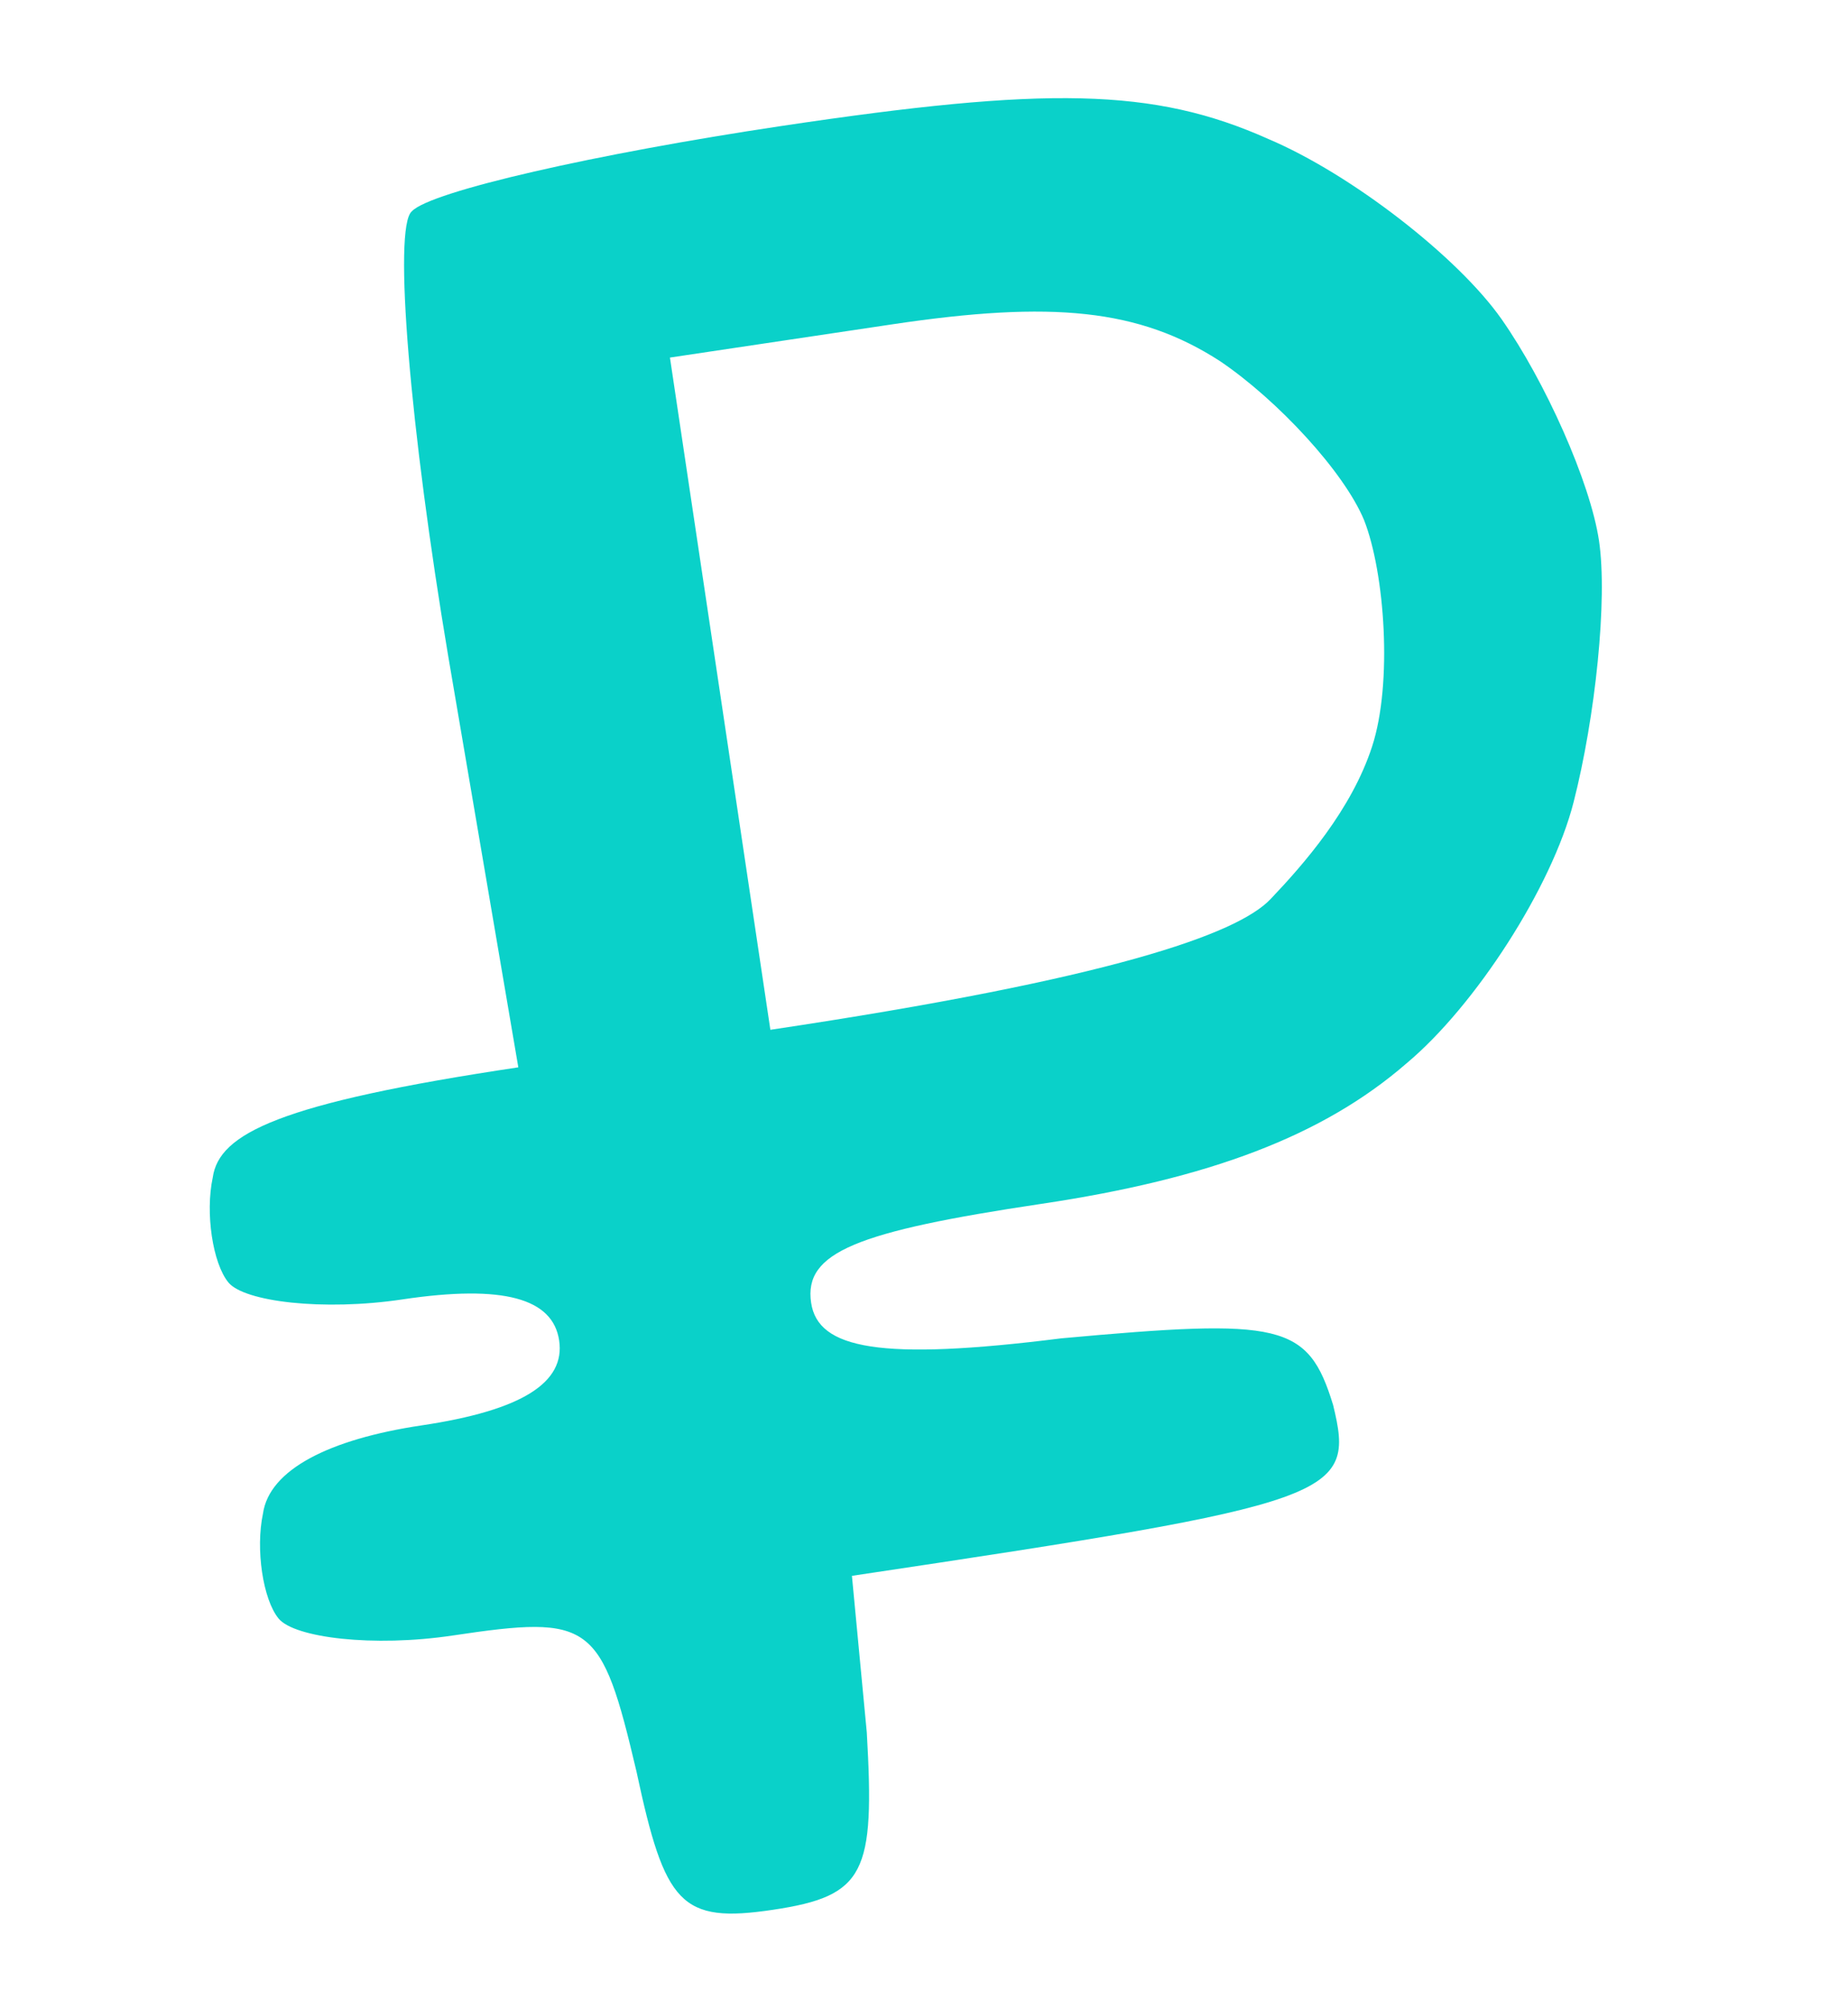 <?xml version="1.0" encoding="UTF-8"?> <svg xmlns="http://www.w3.org/2000/svg" width="23" height="25" viewBox="0 0 23 25" fill="none"><path fill-rule="evenodd" clip-rule="evenodd" d="M5.126 2.629C4.888 2.825 5.106 5.358 5.58 8.173L6.451 13.28C3.471 13.726 2.726 14.104 2.648 14.65C2.553 15.092 2.647 15.719 2.843 15.957C3.039 16.195 4.019 16.316 5.012 16.167C6.267 15.98 6.881 16.155 6.959 16.678C7.037 17.201 6.501 17.548 5.247 17.735C4.096 17.907 3.351 18.286 3.273 18.832C3.179 19.274 3.272 19.901 3.468 20.139C3.664 20.377 4.644 20.498 5.637 20.349C7.362 20.091 7.483 20.18 7.921 22.039C8.275 23.696 8.471 23.934 9.621 23.762C10.771 23.59 10.889 23.305 10.788 21.556L10.603 19.607C16.667 18.7 16.868 18.617 16.592 17.482C16.279 16.46 15.95 16.402 13.208 16.652C10.952 16.936 10.181 16.784 10.095 16.209C10.002 15.582 10.658 15.323 12.958 14.979C15.049 14.667 16.465 14.134 17.506 13.23C18.361 12.515 19.316 11.036 19.585 9.98C19.855 8.925 20.01 7.458 19.901 6.727C19.791 5.995 19.23 4.743 18.687 3.969C18.143 3.195 16.814 2.165 15.787 1.73C14.355 1.089 13.017 1.075 9.723 1.568C7.423 1.912 5.356 2.381 5.126 2.629ZM8.963 8.631L9.588 12.813C13.822 12.18 15.396 11.624 15.812 11.188C16.227 10.752 16.821 10.075 17.077 9.288C17.334 8.502 17.235 7.127 16.977 6.471C16.726 5.867 15.898 4.976 15.185 4.494C14.179 3.843 13.095 3.738 11.108 4.035L8.338 4.449L8.963 8.631Z" fill="#0AD1C9"></path></svg> 